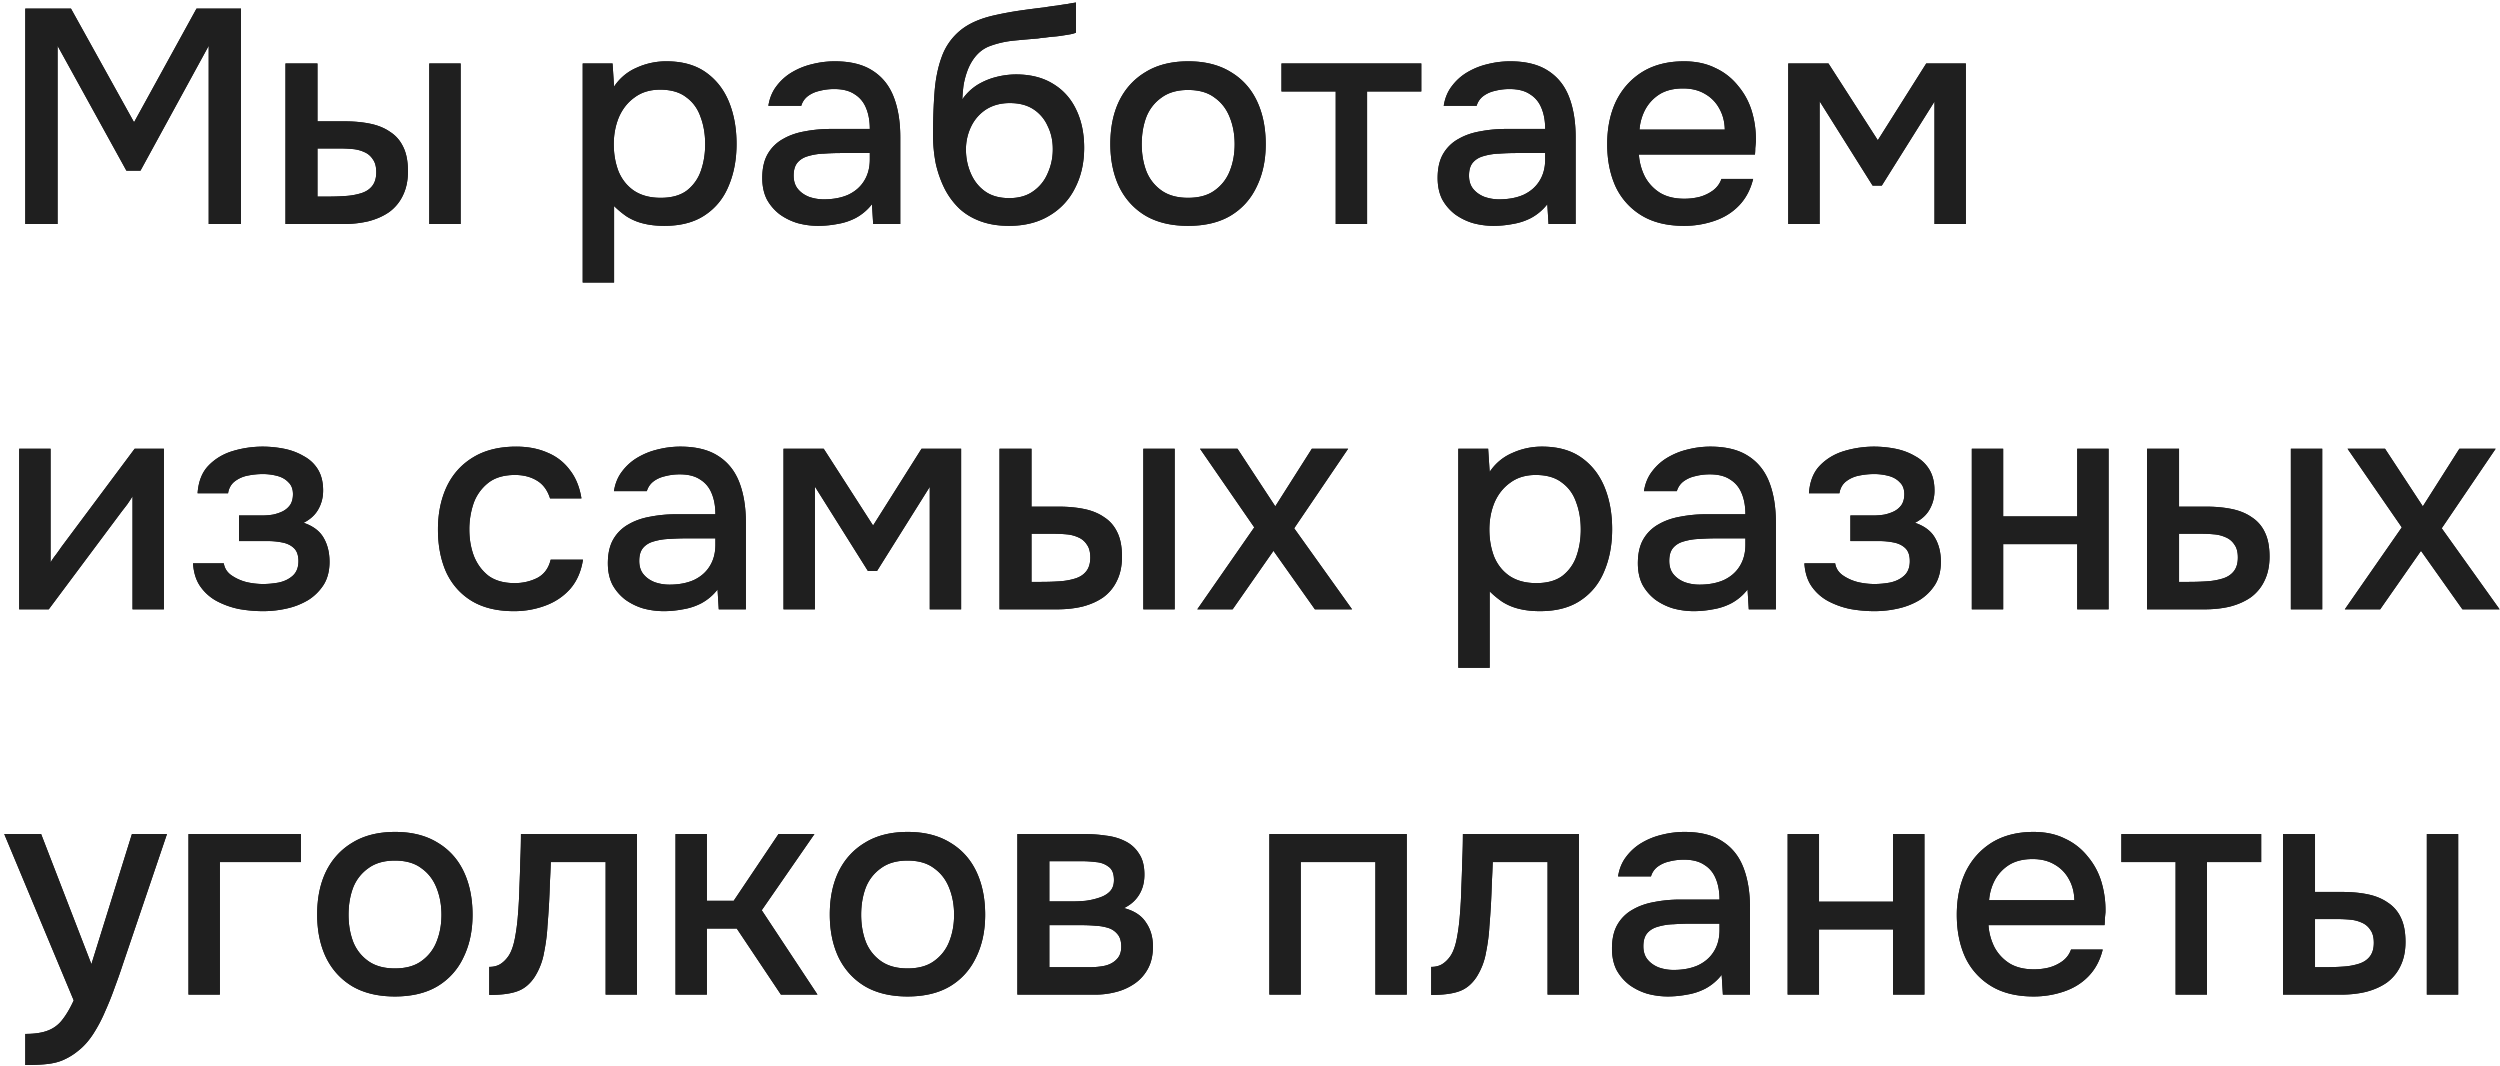 <svg xmlns="http://www.w3.org/2000/svg" fill="none" viewBox="0 0 279 119"><path fill="#1F1F1F" d="M2.822 25V.962h5.1l7.038 12.682L21.93.962h4.964V25H23.29V5.11l-7.616 13.94H14.11L6.426 5.11V25H2.822Zm29.037 0V7.082h3.57v6.46h3.026c1.065 0 2.029.09 2.89.272.861.181 1.598.487 2.21.918.635.408 1.122.975 1.462 1.7.34.703.51 1.598.51 2.686 0 1.043-.193 1.95-.578 2.72a4.83 4.83 0 0 1-1.53 1.836c-.657.453-1.428.793-2.312 1.02a12.08 12.08 0 0 1-2.788.306h-6.46Zm3.57-3.06h1.088c.725 0 1.405-.023 2.04-.068a7.424 7.424 0 0 0 1.734-.306c.521-.159.93-.42 1.224-.782.317-.385.476-.907.476-1.564 0-.612-.125-1.088-.374-1.428a2.097 2.097 0 0 0-.952-.816 3.874 3.874 0 0 0-1.292-.34 15.065 15.065 0 0 0-1.428-.068h-2.516v5.372ZM47.907 25V7.082h3.502V25h-3.502Zm17.122 6.528V7.082h3.332l.17 2.584a5.696 5.696 0 0 1 2.516-2.108 7.929 7.929 0 0 1 3.332-.714c1.768 0 3.23.408 4.386 1.224 1.156.816 2.017 1.915 2.584 3.298.566 1.383.85 2.947.85 4.692s-.295 3.31-.884 4.692c-.567 1.383-1.45 2.47-2.652 3.264-1.179.793-2.686 1.19-4.522 1.19-.884 0-1.678-.09-2.38-.272a6.132 6.132 0 0 1-1.836-.782 10.212 10.212 0 0 1-1.394-1.156v8.534h-3.502Zm8.704-9.452c1.224 0 2.198-.272 2.924-.816a4.713 4.713 0 0 0 1.564-2.21c.317-.907.476-1.893.476-2.958 0-1.11-.17-2.12-.51-3.026-.318-.93-.85-1.666-1.598-2.21-.726-.567-1.7-.85-2.924-.85-1.11 0-2.052.283-2.822.85-.77.544-1.36 1.28-1.768 2.21-.386.93-.578 1.938-.578 3.026 0 1.11.181 2.13.544 3.06.385.907.963 1.62 1.734 2.142.793.521 1.78.782 2.958.782Zm17.592 3.128a8.747 8.747 0 0 1-2.312-.306 6.626 6.626 0 0 1-2.006-.986 5.32 5.32 0 0 1-1.428-1.666c-.34-.68-.51-1.473-.51-2.38 0-1.088.204-1.983.612-2.686a4.44 4.44 0 0 1 1.7-1.666c.703-.408 1.507-.691 2.414-.85.93-.181 1.893-.272 2.89-.272h4.386c0-.884-.136-1.655-.408-2.312-.272-.68-.703-1.201-1.292-1.564-.567-.385-1.326-.578-2.278-.578a6.44 6.44 0 0 0-1.632.204c-.499.113-.93.306-1.292.578a2.061 2.061 0 0 0-.748 1.088H85.75c.136-.861.442-1.598.918-2.21a5.864 5.864 0 0 1 1.768-1.564 7.987 7.987 0 0 1 2.244-.884 10.195 10.195 0 0 1 2.482-.306c1.723 0 3.117.34 4.182 1.02 1.088.68 1.881 1.655 2.38 2.924.499 1.27.748 2.777.748 4.522V25h-3.026l-.136-2.21a5.751 5.751 0 0 1-1.802 1.53 6.757 6.757 0 0 1-2.074.68 11.43 11.43 0 0 1-2.108.204Zm.612-2.958c1.043 0 1.95-.17 2.72-.51.77-.363 1.36-.873 1.768-1.53.43-.68.646-1.485.646-2.414v-.714h-3.196c-.657 0-1.303.023-1.938.068a6.777 6.777 0 0 0-1.734.272c-.499.136-.895.374-1.19.714-.295.34-.442.827-.442 1.462 0 .612.159 1.11.476 1.496.317.385.737.68 1.258.884a4.933 4.933 0 0 0 1.632.272Zm20.658 2.958c-1.178 0-2.232-.17-3.162-.51-.929-.34-1.722-.816-2.38-1.428a8.36 8.36 0 0 1-1.632-2.21c-.43-.861-.759-1.79-.986-2.788a16.446 16.446 0 0 1-.306-3.23c0-1.723.057-3.32.17-4.794.114-1.473.386-2.788.816-3.944a6.749 6.749 0 0 1 2.04-2.89c.93-.77 2.199-1.337 3.808-1.7a38.313 38.313 0 0 1 2.72-.51c.93-.136 1.882-.26 2.856-.374.544-.09 1.02-.159 1.428-.204.408-.068.782-.125 1.122-.17.363-.068.692-.125.986-.17v3.366c-.226.09-.487.159-.782.204a93.3 93.3 0 0 1-.85.136c-.294.045-.589.08-.884.102a11.79 11.79 0 0 0-.884.102 9.727 9.727 0 0 0-.85.102c-.861.068-1.756.147-2.686.238-.906.09-1.768.283-2.584.578-.793.272-1.45.793-1.972 1.564a5.77 5.77 0 0 0-.646 1.292 8.856 8.856 0 0 0-.408 1.564 20.08 20.08 0 0 0-.136 1.564 5.815 5.815 0 0 1 1.7-1.632 7.645 7.645 0 0 1 2.142-.884 9.094 9.094 0 0 1 2.142-.272c1.632 0 3.015.351 4.148 1.054 1.134.68 1.995 1.643 2.584 2.89.59 1.224.884 2.64.884 4.25 0 1.677-.34 3.173-1.02 4.488a7.314 7.314 0 0 1-2.89 3.094c-1.246.748-2.742 1.122-4.488 1.122Zm.034-3.094c1.066 0 1.95-.25 2.652-.748a4.579 4.579 0 0 0 1.632-2.006 6.426 6.426 0 0 0 .578-2.72c0-.952-.192-1.813-.578-2.584a4.29 4.29 0 0 0-1.598-1.87c-.702-.453-1.575-.68-2.618-.68-1.02 0-1.904.238-2.652.714a4.685 4.685 0 0 0-1.666 1.904 5.84 5.84 0 0 0-.578 2.584c0 .93.182 1.813.544 2.652.363.839.896 1.507 1.598 2.006.703.499 1.598.748 2.686.748Zm19.956 3.094c-1.859 0-3.434-.374-4.726-1.122-1.292-.77-2.278-1.847-2.958-3.23-.657-1.383-.986-2.98-.986-4.794 0-1.836.329-3.434.986-4.794.68-1.383 1.666-2.46 2.958-3.23 1.292-.793 2.879-1.19 4.76-1.19 1.859 0 3.434.397 4.726 1.19 1.292.77 2.267 1.847 2.924 3.23s.986 2.992.986 4.828c0 1.79-.34 3.377-1.02 4.76-.657 1.383-1.632 2.46-2.924 3.23-1.269.748-2.845 1.122-4.726 1.122Zm0-3.128c1.224 0 2.21-.272 2.958-.816a4.767 4.767 0 0 0 1.7-2.176c.363-.907.544-1.904.544-2.992s-.181-2.085-.544-2.992c-.363-.93-.929-1.666-1.7-2.21-.748-.567-1.734-.85-2.958-.85-1.201 0-2.187.283-2.958.85a4.767 4.767 0 0 0-1.7 2.176c-.34.907-.51 1.915-.51 3.026 0 1.088.17 2.085.51 2.992a4.767 4.767 0 0 0 1.7 2.176c.771.544 1.757.816 2.958.816ZM149.065 25V10.21h-6.052V7.082h15.606v3.128h-6.052V25h-3.502Zm17.631.204a8.75 8.75 0 0 1-2.312-.306 6.622 6.622 0 0 1-2.006-.986 5.33 5.33 0 0 1-1.428-1.666c-.34-.68-.51-1.473-.51-2.38 0-1.088.204-1.983.612-2.686a4.44 4.44 0 0 1 1.7-1.666c.703-.408 1.507-.691 2.414-.85a15.062 15.062 0 0 1 2.89-.272h4.386c0-.884-.136-1.655-.408-2.312-.272-.68-.703-1.201-1.292-1.564-.567-.385-1.326-.578-2.278-.578-.567 0-1.111.068-1.632.204a3.367 3.367 0 0 0-1.292.578 2.06 2.06 0 0 0-.748 1.088h-3.672c.136-.861.442-1.598.918-2.21a5.86 5.86 0 0 1 1.768-1.564 7.996 7.996 0 0 1 2.244-.884 10.194 10.194 0 0 1 2.482-.306c1.723 0 3.117.34 4.182 1.02 1.088.68 1.881 1.655 2.38 2.924.499 1.27.748 2.777.748 4.522V25h-3.026l-.136-2.21a5.747 5.747 0 0 1-1.802 1.53 6.756 6.756 0 0 1-2.074.68 11.43 11.43 0 0 1-2.108.204Zm.612-2.958c1.043 0 1.949-.17 2.72-.51.771-.363 1.36-.873 1.768-1.53.431-.68.646-1.485.646-2.414v-.714h-3.196c-.657 0-1.303.023-1.938.068a6.773 6.773 0 0 0-1.734.272c-.499.136-.895.374-1.19.714-.295.34-.442.827-.442 1.462 0 .612.159 1.11.476 1.496.317.385.737.68 1.258.884a4.93 4.93 0 0 0 1.632.272Zm20.624 2.958c-1.881 0-3.456-.385-4.726-1.156a7.453 7.453 0 0 1-2.89-3.196c-.634-1.383-.952-2.97-.952-4.76 0-1.813.329-3.411.986-4.794.68-1.383 1.655-2.47 2.924-3.264 1.292-.793 2.845-1.19 4.658-1.19 1.338 0 2.505.25 3.502.748a6.935 6.935 0 0 1 2.55 2.006 7.907 7.907 0 0 1 1.53 2.856c.318 1.065.465 2.187.442 3.366-.022.25-.045.487-.068.714 0 .227-.011.465-.034.714H182.9a6.41 6.41 0 0 0 .68 2.482 4.808 4.808 0 0 0 1.7 1.802c.726.43 1.621.646 2.686.646a6.98 6.98 0 0 0 1.7-.204 4.566 4.566 0 0 0 1.496-.714c.454-.34.771-.77.952-1.292h3.536c-.294 1.201-.827 2.199-1.598 2.992-.748.77-1.666 1.337-2.754 1.7a10.37 10.37 0 0 1-3.366.544Zm-4.964-10.744h9.52c-.022-.884-.226-1.666-.612-2.346a4.099 4.099 0 0 0-1.598-1.632c-.68-.408-1.496-.612-2.448-.612-1.042 0-1.915.215-2.618.646-.68.43-1.212.997-1.598 1.7a5.736 5.736 0 0 0-.646 2.244Zm16.6 10.54V7.082h4.488l5.508 8.568 5.406-8.568h4.42V25h-3.502V11.332l-5.882 9.384h-1.02l-5.916-9.418V25h-3.502ZM2.142 68V50.082h3.502v12.682c.159-.272.363-.567.612-.884.25-.34.442-.612.578-.816l8.194-10.982h3.264V68H14.79V55.386c-.181.295-.374.59-.578.884-.204.272-.397.521-.578.748L5.44 68H2.142Zm27.22.204c-.907 0-1.802-.08-2.686-.238a9.244 9.244 0 0 1-2.482-.884 5.31 5.31 0 0 1-1.836-1.632c-.476-.68-.748-1.541-.816-2.584h3.434c.09.567.385 1.02.884 1.36a5.25 5.25 0 0 0 1.7.748 8.473 8.473 0 0 0 1.768.204c.59 0 1.19-.057 1.802-.17.612-.136 1.122-.385 1.53-.748.43-.385.646-.93.646-1.632 0-.635-.159-1.11-.476-1.428-.317-.317-.737-.533-1.258-.646a8.18 8.18 0 0 0-1.734-.17h-3.162v-2.856h2.55c.43 0 .85-.034 1.258-.102.408-.09.77-.215 1.088-.374.34-.181.612-.42.816-.714.204-.317.306-.714.306-1.19 0-.567-.17-1.009-.51-1.326-.317-.34-.737-.578-1.258-.714a6.304 6.304 0 0 0-1.598-.204c-.544 0-1.1.057-1.666.17a3.441 3.441 0 0 0-1.462.646c-.408.317-.657.76-.748 1.326h-3.4c.09-1.315.499-2.346 1.224-3.094.748-.77 1.666-1.315 2.754-1.632a11.609 11.609 0 0 1 3.264-.476c.816 0 1.62.08 2.414.238.793.159 1.519.43 2.176.816.68.363 1.213.861 1.598 1.496s.578 1.417.578 2.346c0 .77-.181 1.473-.544 2.108-.34.612-.884 1.11-1.632 1.496 1.065.363 1.813.93 2.244 1.7.43.748.646 1.632.646 2.652 0 .997-.215 1.847-.646 2.55a5.528 5.528 0 0 1-1.7 1.7 7.93 7.93 0 0 1-2.38.952c-.884.204-1.78.306-2.686.306Zm27.98 0c-1.881 0-3.457-.385-4.726-1.156-1.247-.77-2.187-1.836-2.822-3.196-.612-1.383-.918-2.97-.918-4.76 0-1.768.317-3.343.952-4.726.657-1.405 1.632-2.505 2.924-3.298 1.315-.816 2.935-1.224 4.862-1.224 1.315 0 2.482.227 3.502.68a5.841 5.841 0 0 1 2.482 1.938c.657.839 1.088 1.893 1.292 3.162h-3.502c-.295-.93-.793-1.598-1.496-2.006-.68-.408-1.485-.612-2.414-.612-1.247 0-2.244.295-2.992.884a5.04 5.04 0 0 0-1.632 2.278 8.984 8.984 0 0 0-.476 2.924c0 1.065.17 2.051.51 2.958.363.907.907 1.643 1.632 2.21.748.544 1.723.816 2.924.816.907 0 1.745-.193 2.516-.578.77-.408 1.27-1.088 1.496-2.04h3.604c-.204 1.315-.68 2.403-1.428 3.264-.748.839-1.677 1.462-2.788 1.87a9.893 9.893 0 0 1-3.502.612Zm16.75 0a8.748 8.748 0 0 1-2.311-.306 6.627 6.627 0 0 1-2.006-.986 5.322 5.322 0 0 1-1.428-1.666c-.34-.68-.51-1.473-.51-2.38 0-1.088.204-1.983.612-2.686a4.44 4.44 0 0 1 1.7-1.666c.702-.408 1.507-.691 2.414-.85a15.079 15.079 0 0 1 2.89-.272h4.386c0-.884-.136-1.655-.408-2.312-.272-.68-.703-1.201-1.292-1.564-.567-.385-1.326-.578-2.278-.578a6.44 6.44 0 0 0-1.632.204c-.499.113-.93.306-1.292.578a2.062 2.062 0 0 0-.748 1.088h-3.672c.136-.861.442-1.598.918-2.21a5.865 5.865 0 0 1 1.768-1.564 7.988 7.988 0 0 1 2.244-.884 10.196 10.196 0 0 1 2.482-.306c1.722 0 3.116.34 4.182 1.02 1.088.68 1.881 1.655 2.38 2.924.498 1.27.748 2.777.748 4.522V68h-3.026l-.136-2.21a5.75 5.75 0 0 1-1.802 1.53A6.755 6.755 0 0 1 76.2 68c-.726.136-1.428.204-2.108.204Zm.613-2.958c1.042 0 1.949-.17 2.72-.51.77-.363 1.36-.873 1.768-1.53.43-.68.646-1.485.646-2.414v-.714h-3.196c-.658 0-1.304.023-1.938.068a6.779 6.779 0 0 0-1.734.272c-.499.136-.896.374-1.19.714-.295.34-.442.827-.442 1.462 0 .612.158 1.11.476 1.496.317.385.736.68 1.258.884a4.934 4.934 0 0 0 1.632.272ZM87.44 68V50.082h4.488l5.508 8.568 5.406-8.568h4.42V68h-3.502V54.332l-5.882 9.384h-1.02l-5.916-9.418V68H87.44Zm24.105 0V50.082h3.57v6.46h3.026c1.066 0 2.029.09 2.89.272.862.181 1.598.487 2.21.918.635.408 1.122.975 1.462 1.7.34.703.51 1.598.51 2.686 0 1.043-.192 1.95-.578 2.72a4.817 4.817 0 0 1-1.53 1.836c-.657.453-1.428.793-2.312 1.02-.861.204-1.79.306-2.788.306h-6.46Zm3.57-3.06h1.088c.726 0 1.406-.023 2.04-.068a7.41 7.41 0 0 0 1.734-.306c.522-.159.93-.42 1.224-.782.318-.385.476-.907.476-1.564 0-.612-.124-1.088-.374-1.428a2.093 2.093 0 0 0-.952-.816 3.872 3.872 0 0 0-1.292-.34 15.065 15.065 0 0 0-1.428-.068h-2.516v5.372ZM127.594 68V50.082h3.502V68h-3.502Zm6.024 0 6.358-9.146-6.052-8.772h4.182l4.216 6.426 4.08-6.426h4.046l-6.018 8.874L150.89 68h-4.148l-4.624-6.528L137.562 68h-3.944Zm29.128 6.528V50.082h3.332l.17 2.584a5.69 5.69 0 0 1 2.516-2.108 7.925 7.925 0 0 1 3.332-.714c1.768 0 3.23.408 4.386 1.224 1.156.816 2.017 1.915 2.584 3.298.566 1.383.85 2.947.85 4.692s-.295 3.31-.884 4.692c-.567 1.383-1.451 2.47-2.652 3.264-1.179.793-2.686 1.19-4.522 1.19-.884 0-1.678-.09-2.38-.272a6.132 6.132 0 0 1-1.836-.782 10.17 10.17 0 0 1-1.394-1.156v8.534h-3.502Zm8.704-9.452c1.224 0 2.198-.272 2.924-.816a4.72 4.72 0 0 0 1.564-2.21c.317-.907.476-1.893.476-2.958 0-1.11-.17-2.12-.51-3.026-.318-.93-.85-1.666-1.598-2.21-.726-.567-1.7-.85-2.924-.85-1.111 0-2.052.283-2.822.85-.771.544-1.36 1.28-1.768 2.21-.386.93-.578 1.938-.578 3.026 0 1.11.181 2.13.544 3.06.385.907.963 1.62 1.734 2.142.793.521 1.779.782 2.958.782Zm17.592 3.128a8.75 8.75 0 0 1-2.312-.306 6.622 6.622 0 0 1-2.006-.986 5.33 5.33 0 0 1-1.428-1.666c-.34-.68-.51-1.473-.51-2.38 0-1.088.204-1.983.612-2.686a4.44 4.44 0 0 1 1.7-1.666c.703-.408 1.507-.691 2.414-.85a15.062 15.062 0 0 1 2.89-.272h4.386c0-.884-.136-1.655-.408-2.312-.272-.68-.703-1.201-1.292-1.564-.567-.385-1.326-.578-2.278-.578-.567 0-1.111.068-1.632.204a3.367 3.367 0 0 0-1.292.578 2.06 2.06 0 0 0-.748 1.088h-3.672c.136-.861.442-1.598.918-2.21a5.86 5.86 0 0 1 1.768-1.564 7.995 7.995 0 0 1 2.244-.884 10.194 10.194 0 0 1 2.482-.306c1.723 0 3.117.34 4.182 1.02 1.088.68 1.881 1.655 2.38 2.924.499 1.27.748 2.777.748 4.522V68h-3.026l-.136-2.21a5.747 5.747 0 0 1-1.802 1.53 6.756 6.756 0 0 1-2.074.68 11.43 11.43 0 0 1-2.108.204Zm.612-2.958c1.043 0 1.949-.17 2.72-.51.771-.363 1.36-.873 1.768-1.53.431-.68.646-1.485.646-2.414v-.714h-3.196c-.657 0-1.303.023-1.938.068a6.773 6.773 0 0 0-1.734.272c-.499.136-.895.374-1.19.714-.295.34-.442.827-.442 1.462 0 .612.159 1.11.476 1.496.317.385.737.68 1.258.884a4.93 4.93 0 0 0 1.632.272Zm19.536 2.958c-.907 0-1.802-.08-2.686-.238a9.248 9.248 0 0 1-2.482-.884 5.31 5.31 0 0 1-1.836-1.632c-.476-.68-.748-1.541-.816-2.584h3.434c.091.567.385 1.02.884 1.36.499.34 1.065.59 1.7.748a8.475 8.475 0 0 0 1.768.204 9.89 9.89 0 0 0 1.802-.17c.612-.136 1.122-.385 1.53-.748.431-.385.646-.93.646-1.632 0-.635-.159-1.11-.476-1.428-.317-.317-.737-.533-1.258-.646a8.176 8.176 0 0 0-1.734-.17h-3.162v-2.856h2.55c.431 0 .85-.034 1.258-.102.408-.09.771-.215 1.088-.374.34-.181.612-.42.816-.714.204-.317.306-.714.306-1.19 0-.567-.17-1.009-.51-1.326-.317-.34-.737-.578-1.258-.714a6.303 6.303 0 0 0-1.598-.204 8.51 8.51 0 0 0-1.666.17 3.439 3.439 0 0 0-1.462.646c-.408.317-.657.76-.748 1.326h-3.4c.091-1.315.499-2.346 1.224-3.094.748-.77 1.666-1.315 2.754-1.632a11.609 11.609 0 0 1 3.264-.476c.816 0 1.621.08 2.414.238.793.159 1.519.43 2.176.816.68.363 1.213.861 1.598 1.496s.578 1.417.578 2.346a4.17 4.17 0 0 1-.544 2.108c-.34.612-.884 1.11-1.632 1.496 1.065.363 1.813.93 2.244 1.7.431.748.646 1.632.646 2.652 0 .997-.215 1.847-.646 2.55a5.53 5.53 0 0 1-1.7 1.7 7.934 7.934 0 0 1-2.38.952c-.884.204-1.779.306-2.686.306ZM220.054 68V50.082h3.502v7.548h8.262v-7.548h3.502V68h-3.502v-7.276h-8.262V68h-3.502Zm19.557 0V50.082h3.57v6.46h3.026c1.065 0 2.028.09 2.89.272.861.181 1.598.487 2.21.918a3.979 3.979 0 0 1 1.462 1.7c.34.703.51 1.598.51 2.686 0 1.043-.193 1.95-.578 2.72a4.835 4.835 0 0 1-1.53 1.836c-.658.453-1.428.793-2.312 1.02-.862.204-1.791.306-2.788.306h-6.46Zm3.57-3.06h1.088c.725 0 1.405-.023 2.04-.068a7.43 7.43 0 0 0 1.734-.306c.521-.159.929-.42 1.224-.782.317-.385.476-.907.476-1.564 0-.612-.125-1.088-.374-1.428a2.099 2.099 0 0 0-.952-.816 3.878 3.878 0 0 0-1.292-.34 15.065 15.065 0 0 0-1.428-.068h-2.516v5.372ZM255.659 68V50.082h3.502V68h-3.502Zm6.024 0 6.358-9.146-6.052-8.772h4.182l4.216 6.426 4.08-6.426h4.046l-6.018 8.874 6.46 9.044h-4.148l-4.624-6.528L265.627 68h-3.944ZM2.822 118.854v-3.468c1.043 0 1.881-.125 2.516-.374a3.626 3.626 0 0 0 1.632-1.224c.43-.544.85-1.258 1.258-2.142L.476 93.082H4.59L10.2 107.6l4.522-14.518h3.91l-4.93 14.552c-.25.771-.544 1.609-.884 2.516-.317.907-.68 1.813-1.088 2.72a16.493 16.493 0 0 1-1.326 2.516c-.499.771-1.054 1.394-1.666 1.87a6.88 6.88 0 0 1-1.496.952c-.499.249-1.088.419-1.768.51-.68.091-1.564.136-2.652.136ZM21.035 111V93.082H33.58v3.128h-9.044V111h-3.502Zm23.03.204c-1.858 0-3.433-.374-4.725-1.122-1.292-.771-2.278-1.847-2.958-3.23-.658-1.383-.986-2.981-.986-4.794 0-1.836.328-3.434.986-4.794.68-1.383 1.666-2.46 2.958-3.23 1.292-.793 2.878-1.19 4.76-1.19 1.858 0 3.434.397 4.726 1.19 1.292.77 2.266 1.847 2.924 3.23.657 1.383.986 2.992.986 4.828 0 1.791-.34 3.377-1.02 4.76a7.345 7.345 0 0 1-2.924 3.23c-1.27.748-2.845 1.122-4.726 1.122Zm0-3.128c1.225 0 2.21-.272 2.959-.816a4.765 4.765 0 0 0 1.7-2.176c.362-.907.544-1.904.544-2.992s-.182-2.085-.544-2.992c-.363-.93-.93-1.666-1.7-2.21-.748-.567-1.734-.85-2.958-.85-1.202 0-2.188.283-2.958.85a4.767 4.767 0 0 0-1.7 2.176c-.34.907-.51 1.915-.51 3.026 0 1.088.17 2.085.51 2.992a4.759 4.759 0 0 0 1.7 2.176c.77.544 1.756.816 2.958.816Zm10.535 2.958v-3.128c.475 0 .883-.102 1.224-.306.362-.227.68-.544.952-.952.294-.453.52-1.088.68-1.904a22.32 22.32 0 0 0 .34-2.55c.09-1.065.147-2.119.17-3.162.045-1.043.079-2.063.102-3.06.045-.997.068-1.96.068-2.89h12.953V111h-3.501V96.21h-6.12c-.023.748-.057 1.53-.103 2.346a83.82 83.82 0 0 1-.272 4.828c-.045.907-.17 1.87-.373 2.89a7.494 7.494 0 0 1-1.054 2.754c-.522.793-1.168 1.326-1.938 1.598-.748.272-1.791.408-3.129.408ZM75.388 111V93.082h3.502v7.446h2.992l4.998-7.446h4.012l-5.882 8.5L91.232 111h-4.08l-4.93-7.378H78.89V111h-3.502Zm25.887.204c-1.86 0-3.434-.374-4.726-1.122-1.292-.771-2.278-1.847-2.958-3.23-.658-1.383-.986-2.981-.986-4.794 0-1.836.328-3.434.986-4.794.68-1.383 1.666-2.46 2.958-3.23 1.292-.793 2.878-1.19 4.76-1.19 1.858 0 3.434.397 4.726 1.19 1.292.77 2.266 1.847 2.924 3.23.657 1.383.986 2.992.986 4.828 0 1.791-.34 3.377-1.02 4.76-.658 1.383-1.632 2.459-2.924 3.23-1.27.748-2.845 1.122-4.726 1.122Zm0-3.128c1.224 0 2.21-.272 2.958-.816a4.772 4.772 0 0 0 1.7-2.176c.362-.907.544-1.904.544-2.992s-.182-2.085-.544-2.992c-.363-.93-.93-1.666-1.7-2.21-.748-.567-1.734-.85-2.958-.85-1.202 0-2.188.283-2.958.85a4.766 4.766 0 0 0-1.7 2.176c-.34.907-.51 1.915-.51 3.026 0 1.088.17 2.085.51 2.992a4.759 4.759 0 0 0 1.7 2.176c.77.544 1.756.816 2.958.816ZM113.538 111V93.082h7.548c.771 0 1.542.057 2.312.17.794.09 1.508.295 2.142.612a3.718 3.718 0 0 1 1.564 1.394c.408.59.612 1.371.612 2.346 0 .59-.09 1.122-.272 1.598a3.793 3.793 0 0 1-.782 1.258c-.317.34-.725.635-1.224.884 1.134.295 1.95.827 2.448 1.598.522.748.782 1.643.782 2.686 0 .952-.181 1.768-.544 2.448a4.716 4.716 0 0 1-1.462 1.666 6.417 6.417 0 0 1-2.074.952 9.257 9.257 0 0 1-2.38.306h-8.67Zm3.57-3.06h4.488c.635 0 1.213-.057 1.734-.17.544-.136.975-.374 1.292-.714.34-.34.51-.805.51-1.394 0-.612-.136-1.077-.408-1.394a2.142 2.142 0 0 0-1.054-.714 5.44 5.44 0 0 0-1.394-.238 16.26 16.26 0 0 0-1.462-.068h-3.706v4.692Zm0-7.344h2.652c.408 0 .873-.023 1.394-.068a7.948 7.948 0 0 0 1.496-.34c.499-.159.896-.385 1.19-.68.318-.317.476-.748.476-1.292 0-.725-.204-1.224-.612-1.496-.385-.295-.85-.465-1.394-.51a12.87 12.87 0 0 0-1.598-.102h-3.604v4.488ZM141.662 111V93.082h15.334V111h-3.502V96.21h-8.33V111h-3.502Zm18.059.034v-3.128c.476 0 .884-.102 1.224-.306.362-.227.68-.544.952-.952.294-.453.521-1.088.68-1.904.158-.816.272-1.666.34-2.55.09-1.065.147-2.119.17-3.162.045-1.043.079-2.063.102-3.06.045-.997.068-1.96.068-2.89h12.954V111h-3.502V96.21h-6.12c-.023.748-.057 1.53-.102 2.346a91.04 91.04 0 0 1-.102 2.448 86.486 86.486 0 0 1-.17 2.38c-.046.907-.17 1.87-.374 2.89a7.512 7.512 0 0 1-1.054 2.754c-.522.793-1.168 1.326-1.938 1.598-.748.272-1.791.408-3.128.408Zm26.432.17a8.75 8.75 0 0 1-2.312-.306 6.634 6.634 0 0 1-2.006-.986 5.33 5.33 0 0 1-1.428-1.666c-.34-.68-.51-1.473-.51-2.38 0-1.088.204-1.983.612-2.686a4.447 4.447 0 0 1 1.7-1.666c.703-.408 1.508-.691 2.414-.85.93-.181 1.893-.272 2.89-.272h4.386c0-.884-.136-1.655-.408-2.312-.272-.68-.702-1.201-1.292-1.564-.566-.385-1.326-.578-2.278-.578-.566 0-1.11.068-1.632.204a3.373 3.373 0 0 0-1.292.578 2.065 2.065 0 0 0-.748 1.088h-3.672c.136-.861.442-1.598.918-2.21a5.872 5.872 0 0 1 1.768-1.564 7.995 7.995 0 0 1 2.244-.884 10.2 10.2 0 0 1 2.482-.306c1.723 0 3.117.34 4.182 1.02 1.088.68 1.882 1.655 2.38 2.924.499 1.27.748 2.777.748 4.522V111h-3.026l-.136-2.21a5.755 5.755 0 0 1-1.802 1.53 6.74 6.74 0 0 1-2.074.68 11.43 11.43 0 0 1-2.108.204Zm.612-2.958c1.043 0 1.95-.17 2.72-.51.771-.363 1.36-.873 1.768-1.53.431-.68.646-1.485.646-2.414v-.714h-3.196c-.657 0-1.303.023-1.938.068a6.787 6.787 0 0 0-1.734.272c-.498.136-.895.374-1.19.714-.294.34-.442.827-.442 1.462 0 .612.159 1.111.476 1.496.318.385.737.68 1.258.884a4.946 4.946 0 0 0 1.632.272ZM199.501 111V93.082h3.502v7.548h8.262v-7.548h3.502V111h-3.502v-7.276h-8.262V111h-3.502Zm27.445.204c-1.881 0-3.457-.385-4.726-1.156a7.449 7.449 0 0 1-2.89-3.196c-.635-1.383-.952-2.969-.952-4.76 0-1.813.329-3.411.986-4.794.68-1.383 1.655-2.47 2.924-3.264 1.292-.793 2.845-1.19 4.658-1.19 1.337 0 2.505.25 3.502.748a6.935 6.935 0 0 1 2.55 2.006 7.907 7.907 0 0 1 1.53 2.856 10.98 10.98 0 0 1 .442 3.366c-.023.249-.045.487-.068.714 0 .227-.011.465-.034.714h-12.954a6.41 6.41 0 0 0 .68 2.482 4.806 4.806 0 0 0 1.7 1.802c.725.431 1.621.646 2.686.646.589 0 1.156-.068 1.7-.204a4.588 4.588 0 0 0 1.496-.714c.453-.34.771-.771.952-1.292h3.536c-.295 1.201-.827 2.199-1.598 2.992-.748.771-1.666 1.337-2.754 1.7a10.361 10.361 0 0 1-3.366.544Zm-4.964-10.744h9.52c-.023-.884-.227-1.666-.612-2.346a4.099 4.099 0 0 0-1.598-1.632c-.68-.408-1.496-.612-2.448-.612-1.043 0-1.915.215-2.618.646a4.59 4.59 0 0 0-1.598 1.7 5.72 5.72 0 0 0-.646 2.244ZM242.797 111V96.21h-6.052v-3.128h15.606v3.128h-6.052V111h-3.502Zm11.988 0V93.082h3.57v6.46h3.026c1.065 0 2.028.09 2.89.272.861.181 1.598.487 2.21.918a3.98 3.98 0 0 1 1.462 1.7c.34.703.51 1.598.51 2.686 0 1.043-.193 1.949-.578 2.72a4.835 4.835 0 0 1-1.53 1.836c-.658.453-1.428.793-2.312 1.02-.862.204-1.791.306-2.788.306h-6.46Zm3.57-3.06h1.088c.725 0 1.405-.023 2.04-.068a7.398 7.398 0 0 0 1.734-.306c.521-.159.929-.419 1.224-.782.317-.385.476-.907.476-1.564 0-.612-.125-1.088-.374-1.428a2.095 2.095 0 0 0-.952-.816 3.878 3.878 0 0 0-1.292-.34 15.165 15.165 0 0 0-1.428-.068h-2.516v5.372Zm12.478 3.06V93.082h3.502V111h-3.502Z"/><path fill="#1F1F1F" d="M2.822 25V.962h5.1l7.038 12.682L21.93.962h4.964V25H23.29V5.11l-7.616 13.94H14.11L6.426 5.11V25H2.822Zm29.037 0V7.082h3.57v6.46h3.026c1.065 0 2.029.09 2.89.272.861.181 1.598.487 2.21.918.635.408 1.122.975 1.462 1.7.34.703.51 1.598.51 2.686 0 1.043-.193 1.95-.578 2.72a4.83 4.83 0 0 1-1.53 1.836c-.657.453-1.428.793-2.312 1.02a12.08 12.08 0 0 1-2.788.306h-6.46Zm3.57-3.06h1.088c.725 0 1.405-.023 2.04-.068a7.424 7.424 0 0 0 1.734-.306c.521-.159.93-.42 1.224-.782.317-.385.476-.907.476-1.564 0-.612-.125-1.088-.374-1.428a2.097 2.097 0 0 0-.952-.816 3.874 3.874 0 0 0-1.292-.34 15.065 15.065 0 0 0-1.428-.068h-2.516v5.372ZM47.907 25V7.082h3.502V25h-3.502Zm17.122 6.528V7.082h3.332l.17 2.584a5.696 5.696 0 0 1 2.516-2.108 7.929 7.929 0 0 1 3.332-.714c1.768 0 3.23.408 4.386 1.224 1.156.816 2.017 1.915 2.584 3.298.566 1.383.85 2.947.85 4.692s-.295 3.31-.884 4.692c-.567 1.383-1.45 2.47-2.652 3.264-1.179.793-2.686 1.19-4.522 1.19-.884 0-1.678-.09-2.38-.272a6.132 6.132 0 0 1-1.836-.782 10.212 10.212 0 0 1-1.394-1.156v8.534h-3.502Zm8.704-9.452c1.224 0 2.198-.272 2.924-.816a4.713 4.713 0 0 0 1.564-2.21c.317-.907.476-1.893.476-2.958 0-1.11-.17-2.12-.51-3.026-.318-.93-.85-1.666-1.598-2.21-.726-.567-1.7-.85-2.924-.85-1.11 0-2.052.283-2.822.85-.77.544-1.36 1.28-1.768 2.21-.386.93-.578 1.938-.578 3.026 0 1.11.181 2.13.544 3.06.385.907.963 1.62 1.734 2.142.793.521 1.78.782 2.958.782Zm17.592 3.128a8.747 8.747 0 0 1-2.312-.306 6.626 6.626 0 0 1-2.006-.986 5.32 5.32 0 0 1-1.428-1.666c-.34-.68-.51-1.473-.51-2.38 0-1.088.204-1.983.612-2.686a4.44 4.44 0 0 1 1.7-1.666c.703-.408 1.507-.691 2.414-.85.93-.181 1.893-.272 2.89-.272h4.386c0-.884-.136-1.655-.408-2.312-.272-.68-.703-1.201-1.292-1.564-.567-.385-1.326-.578-2.278-.578a6.44 6.44 0 0 0-1.632.204c-.499.113-.93.306-1.292.578a2.061 2.061 0 0 0-.748 1.088H85.75c.136-.861.442-1.598.918-2.21a5.864 5.864 0 0 1 1.768-1.564 7.987 7.987 0 0 1 2.244-.884 10.195 10.195 0 0 1 2.482-.306c1.723 0 3.117.34 4.182 1.02 1.088.68 1.881 1.655 2.38 2.924.499 1.27.748 2.777.748 4.522V25h-3.026l-.136-2.21a5.751 5.751 0 0 1-1.802 1.53 6.757 6.757 0 0 1-2.074.68 11.43 11.43 0 0 1-2.108.204Zm.612-2.958c1.043 0 1.95-.17 2.72-.51.77-.363 1.36-.873 1.768-1.53.43-.68.646-1.485.646-2.414v-.714h-3.196c-.657 0-1.303.023-1.938.068a6.777 6.777 0 0 0-1.734.272c-.499.136-.895.374-1.19.714-.295.34-.442.827-.442 1.462 0 .612.159 1.11.476 1.496.317.385.737.68 1.258.884a4.933 4.933 0 0 0 1.632.272Zm20.658 2.958c-1.178 0-2.232-.17-3.162-.51-.929-.34-1.722-.816-2.38-1.428a8.36 8.36 0 0 1-1.632-2.21c-.43-.861-.759-1.79-.986-2.788a16.446 16.446 0 0 1-.306-3.23c0-1.723.057-3.32.17-4.794.114-1.473.386-2.788.816-3.944a6.749 6.749 0 0 1 2.04-2.89c.93-.77 2.199-1.337 3.808-1.7a38.313 38.313 0 0 1 2.72-.51c.93-.136 1.882-.26 2.856-.374.544-.09 1.02-.159 1.428-.204.408-.068.782-.125 1.122-.17.363-.068.692-.125.986-.17v3.366c-.226.09-.487.159-.782.204a93.3 93.3 0 0 1-.85.136c-.294.045-.589.08-.884.102a11.79 11.79 0 0 0-.884.102 9.727 9.727 0 0 0-.85.102c-.861.068-1.756.147-2.686.238-.906.09-1.768.283-2.584.578-.793.272-1.45.793-1.972 1.564a5.77 5.77 0 0 0-.646 1.292 8.856 8.856 0 0 0-.408 1.564 20.08 20.08 0 0 0-.136 1.564 5.815 5.815 0 0 1 1.7-1.632 7.645 7.645 0 0 1 2.142-.884 9.094 9.094 0 0 1 2.142-.272c1.632 0 3.015.351 4.148 1.054 1.134.68 1.995 1.643 2.584 2.89.59 1.224.884 2.64.884 4.25 0 1.677-.34 3.173-1.02 4.488a7.314 7.314 0 0 1-2.89 3.094c-1.246.748-2.742 1.122-4.488 1.122Zm.034-3.094c1.066 0 1.95-.25 2.652-.748a4.579 4.579 0 0 0 1.632-2.006 6.426 6.426 0 0 0 .578-2.72c0-.952-.192-1.813-.578-2.584a4.29 4.29 0 0 0-1.598-1.87c-.702-.453-1.575-.68-2.618-.68-1.02 0-1.904.238-2.652.714a4.685 4.685 0 0 0-1.666 1.904 5.84 5.84 0 0 0-.578 2.584c0 .93.182 1.813.544 2.652.363.839.896 1.507 1.598 2.006.703.499 1.598.748 2.686.748Zm19.956 3.094c-1.859 0-3.434-.374-4.726-1.122-1.292-.77-2.278-1.847-2.958-3.23-.657-1.383-.986-2.98-.986-4.794 0-1.836.329-3.434.986-4.794.68-1.383 1.666-2.46 2.958-3.23 1.292-.793 2.879-1.19 4.76-1.19 1.859 0 3.434.397 4.726 1.19 1.292.77 2.267 1.847 2.924 3.23s.986 2.992.986 4.828c0 1.79-.34 3.377-1.02 4.76-.657 1.383-1.632 2.46-2.924 3.23-1.269.748-2.845 1.122-4.726 1.122Zm0-3.128c1.224 0 2.21-.272 2.958-.816a4.767 4.767 0 0 0 1.7-2.176c.363-.907.544-1.904.544-2.992s-.181-2.085-.544-2.992c-.363-.93-.929-1.666-1.7-2.21-.748-.567-1.734-.85-2.958-.85-1.201 0-2.187.283-2.958.85a4.767 4.767 0 0 0-1.7 2.176c-.34.907-.51 1.915-.51 3.026 0 1.088.17 2.085.51 2.992a4.767 4.767 0 0 0 1.7 2.176c.771.544 1.757.816 2.958.816ZM149.065 25V10.21h-6.052V7.082h15.606v3.128h-6.052V25h-3.502Zm17.631.204a8.75 8.75 0 0 1-2.312-.306 6.622 6.622 0 0 1-2.006-.986 5.33 5.33 0 0 1-1.428-1.666c-.34-.68-.51-1.473-.51-2.38 0-1.088.204-1.983.612-2.686a4.44 4.44 0 0 1 1.7-1.666c.703-.408 1.507-.691 2.414-.85a15.062 15.062 0 0 1 2.89-.272h4.386c0-.884-.136-1.655-.408-2.312-.272-.68-.703-1.201-1.292-1.564-.567-.385-1.326-.578-2.278-.578-.567 0-1.111.068-1.632.204a3.367 3.367 0 0 0-1.292.578 2.06 2.06 0 0 0-.748 1.088h-3.672c.136-.861.442-1.598.918-2.21a5.86 5.86 0 0 1 1.768-1.564 7.996 7.996 0 0 1 2.244-.884 10.194 10.194 0 0 1 2.482-.306c1.723 0 3.117.34 4.182 1.02 1.088.68 1.881 1.655 2.38 2.924.499 1.27.748 2.777.748 4.522V25h-3.026l-.136-2.21a5.747 5.747 0 0 1-1.802 1.53 6.756 6.756 0 0 1-2.074.68 11.43 11.43 0 0 1-2.108.204Zm.612-2.958c1.043 0 1.949-.17 2.72-.51.771-.363 1.36-.873 1.768-1.53.431-.68.646-1.485.646-2.414v-.714h-3.196c-.657 0-1.303.023-1.938.068a6.773 6.773 0 0 0-1.734.272c-.499.136-.895.374-1.19.714-.295.34-.442.827-.442 1.462 0 .612.159 1.11.476 1.496.317.385.737.68 1.258.884a4.93 4.93 0 0 0 1.632.272Zm20.624 2.958c-1.881 0-3.456-.385-4.726-1.156a7.453 7.453 0 0 1-2.89-3.196c-.634-1.383-.952-2.97-.952-4.76 0-1.813.329-3.411.986-4.794.68-1.383 1.655-2.47 2.924-3.264 1.292-.793 2.845-1.19 4.658-1.19 1.338 0 2.505.25 3.502.748a6.935 6.935 0 0 1 2.55 2.006 7.907 7.907 0 0 1 1.53 2.856c.318 1.065.465 2.187.442 3.366-.022.25-.045.487-.068.714 0 .227-.011.465-.034.714H182.9a6.41 6.41 0 0 0 .68 2.482 4.808 4.808 0 0 0 1.7 1.802c.726.43 1.621.646 2.686.646a6.98 6.98 0 0 0 1.7-.204 4.566 4.566 0 0 0 1.496-.714c.454-.34.771-.77.952-1.292h3.536c-.294 1.201-.827 2.199-1.598 2.992-.748.77-1.666 1.337-2.754 1.7a10.37 10.37 0 0 1-3.366.544Zm-4.964-10.744h9.52c-.022-.884-.226-1.666-.612-2.346a4.099 4.099 0 0 0-1.598-1.632c-.68-.408-1.496-.612-2.448-.612-1.042 0-1.915.215-2.618.646-.68.43-1.212.997-1.598 1.7a5.736 5.736 0 0 0-.646 2.244Zm16.6 10.54V7.082h4.488l5.508 8.568 5.406-8.568h4.42V25h-3.502V11.332l-5.882 9.384h-1.02l-5.916-9.418V25h-3.502ZM2.142 68V50.082h3.502v12.682c.159-.272.363-.567.612-.884.25-.34.442-.612.578-.816l8.194-10.982h3.264V68H14.79V55.386c-.181.295-.374.59-.578.884-.204.272-.397.521-.578.748L5.44 68H2.142Zm27.22.204c-.907 0-1.802-.08-2.686-.238a9.244 9.244 0 0 1-2.482-.884 5.31 5.31 0 0 1-1.836-1.632c-.476-.68-.748-1.541-.816-2.584h3.434c.09.567.385 1.02.884 1.36a5.25 5.25 0 0 0 1.7.748 8.473 8.473 0 0 0 1.768.204c.59 0 1.19-.057 1.802-.17.612-.136 1.122-.385 1.53-.748.43-.385.646-.93.646-1.632 0-.635-.159-1.11-.476-1.428-.317-.317-.737-.533-1.258-.646a8.18 8.18 0 0 0-1.734-.17h-3.162v-2.856h2.55c.43 0 .85-.034 1.258-.102.408-.09.77-.215 1.088-.374.34-.181.612-.42.816-.714.204-.317.306-.714.306-1.19 0-.567-.17-1.009-.51-1.326-.317-.34-.737-.578-1.258-.714a6.304 6.304 0 0 0-1.598-.204c-.544 0-1.1.057-1.666.17a3.441 3.441 0 0 0-1.462.646c-.408.317-.657.76-.748 1.326h-3.4c.09-1.315.499-2.346 1.224-3.094.748-.77 1.666-1.315 2.754-1.632a11.609 11.609 0 0 1 3.264-.476c.816 0 1.62.08 2.414.238.793.159 1.519.43 2.176.816.68.363 1.213.861 1.598 1.496s.578 1.417.578 2.346c0 .77-.181 1.473-.544 2.108-.34.612-.884 1.11-1.632 1.496 1.065.363 1.813.93 2.244 1.7.43.748.646 1.632.646 2.652 0 .997-.215 1.847-.646 2.55a5.528 5.528 0 0 1-1.7 1.7 7.93 7.93 0 0 1-2.38.952c-.884.204-1.78.306-2.686.306Zm27.98 0c-1.881 0-3.457-.385-4.726-1.156-1.247-.77-2.187-1.836-2.822-3.196-.612-1.383-.918-2.97-.918-4.76 0-1.768.317-3.343.952-4.726.657-1.405 1.632-2.505 2.924-3.298 1.315-.816 2.935-1.224 4.862-1.224 1.315 0 2.482.227 3.502.68a5.841 5.841 0 0 1 2.482 1.938c.657.839 1.088 1.893 1.292 3.162h-3.502c-.295-.93-.793-1.598-1.496-2.006-.68-.408-1.485-.612-2.414-.612-1.247 0-2.244.295-2.992.884a5.04 5.04 0 0 0-1.632 2.278 8.984 8.984 0 0 0-.476 2.924c0 1.065.17 2.051.51 2.958.363.907.907 1.643 1.632 2.21.748.544 1.723.816 2.924.816.907 0 1.745-.193 2.516-.578.77-.408 1.27-1.088 1.496-2.04h3.604c-.204 1.315-.68 2.403-1.428 3.264-.748.839-1.677 1.462-2.788 1.87a9.893 9.893 0 0 1-3.502.612Zm16.75 0a8.748 8.748 0 0 1-2.311-.306 6.627 6.627 0 0 1-2.006-.986 5.322 5.322 0 0 1-1.428-1.666c-.34-.68-.51-1.473-.51-2.38 0-1.088.204-1.983.612-2.686a4.44 4.44 0 0 1 1.7-1.666c.702-.408 1.507-.691 2.414-.85a15.079 15.079 0 0 1 2.89-.272h4.386c0-.884-.136-1.655-.408-2.312-.272-.68-.703-1.201-1.292-1.564-.567-.385-1.326-.578-2.278-.578a6.44 6.44 0 0 0-1.632.204c-.499.113-.93.306-1.292.578a2.062 2.062 0 0 0-.748 1.088h-3.672c.136-.861.442-1.598.918-2.21a5.865 5.865 0 0 1 1.768-1.564 7.988 7.988 0 0 1 2.244-.884 10.196 10.196 0 0 1 2.482-.306c1.722 0 3.116.34 4.182 1.02 1.088.68 1.881 1.655 2.38 2.924.498 1.27.748 2.777.748 4.522V68h-3.026l-.136-2.21a5.75 5.75 0 0 1-1.802 1.53A6.755 6.755 0 0 1 76.2 68c-.726.136-1.428.204-2.108.204Zm.613-2.958c1.042 0 1.949-.17 2.72-.51.77-.363 1.36-.873 1.768-1.53.43-.68.646-1.485.646-2.414v-.714h-3.196c-.658 0-1.304.023-1.938.068a6.779 6.779 0 0 0-1.734.272c-.499.136-.896.374-1.19.714-.295.34-.442.827-.442 1.462 0 .612.158 1.11.476 1.496.317.385.736.68 1.258.884a4.934 4.934 0 0 0 1.632.272ZM87.44 68V50.082h4.488l5.508 8.568 5.406-8.568h4.42V68h-3.502V54.332l-5.882 9.384h-1.02l-5.916-9.418V68H87.44Zm24.105 0V50.082h3.57v6.46h3.026c1.066 0 2.029.09 2.89.272.862.181 1.598.487 2.21.918.635.408 1.122.975 1.462 1.7.34.703.51 1.598.51 2.686 0 1.043-.192 1.95-.578 2.72a4.817 4.817 0 0 1-1.53 1.836c-.657.453-1.428.793-2.312 1.02-.861.204-1.79.306-2.788.306h-6.46Zm3.57-3.06h1.088c.726 0 1.406-.023 2.04-.068a7.41 7.41 0 0 0 1.734-.306c.522-.159.93-.42 1.224-.782.318-.385.476-.907.476-1.564 0-.612-.124-1.088-.374-1.428a2.093 2.093 0 0 0-.952-.816 3.872 3.872 0 0 0-1.292-.34 15.065 15.065 0 0 0-1.428-.068h-2.516v5.372ZM127.594 68V50.082h3.502V68h-3.502Zm6.024 0 6.358-9.146-6.052-8.772h4.182l4.216 6.426 4.08-6.426h4.046l-6.018 8.874L150.89 68h-4.148l-4.624-6.528L137.562 68h-3.944Zm29.128 6.528V50.082h3.332l.17 2.584a5.69 5.69 0 0 1 2.516-2.108 7.925 7.925 0 0 1 3.332-.714c1.768 0 3.23.408 4.386 1.224 1.156.816 2.017 1.915 2.584 3.298.566 1.383.85 2.947.85 4.692s-.295 3.31-.884 4.692c-.567 1.383-1.451 2.47-2.652 3.264-1.179.793-2.686 1.19-4.522 1.19-.884 0-1.678-.09-2.38-.272a6.132 6.132 0 0 1-1.836-.782 10.17 10.17 0 0 1-1.394-1.156v8.534h-3.502Zm8.704-9.452c1.224 0 2.198-.272 2.924-.816a4.72 4.72 0 0 0 1.564-2.21c.317-.907.476-1.893.476-2.958 0-1.11-.17-2.12-.51-3.026-.318-.93-.85-1.666-1.598-2.21-.726-.567-1.7-.85-2.924-.85-1.111 0-2.052.283-2.822.85-.771.544-1.36 1.28-1.768 2.21-.386.93-.578 1.938-.578 3.026 0 1.11.181 2.13.544 3.06.385.907.963 1.62 1.734 2.142.793.521 1.779.782 2.958.782Zm17.592 3.128a8.75 8.75 0 0 1-2.312-.306 6.622 6.622 0 0 1-2.006-.986 5.33 5.33 0 0 1-1.428-1.666c-.34-.68-.51-1.473-.51-2.38 0-1.088.204-1.983.612-2.686a4.44 4.44 0 0 1 1.7-1.666c.703-.408 1.507-.691 2.414-.85a15.062 15.062 0 0 1 2.89-.272h4.386c0-.884-.136-1.655-.408-2.312-.272-.68-.703-1.201-1.292-1.564-.567-.385-1.326-.578-2.278-.578-.567 0-1.111.068-1.632.204a3.367 3.367 0 0 0-1.292.578 2.06 2.06 0 0 0-.748 1.088h-3.672c.136-.861.442-1.598.918-2.21a5.86 5.86 0 0 1 1.768-1.564 7.995 7.995 0 0 1 2.244-.884 10.194 10.194 0 0 1 2.482-.306c1.723 0 3.117.34 4.182 1.02 1.088.68 1.881 1.655 2.38 2.924.499 1.27.748 2.777.748 4.522V68h-3.026l-.136-2.21a5.747 5.747 0 0 1-1.802 1.53 6.756 6.756 0 0 1-2.074.68 11.43 11.43 0 0 1-2.108.204Zm.612-2.958c1.043 0 1.949-.17 2.72-.51.771-.363 1.36-.873 1.768-1.53.431-.68.646-1.485.646-2.414v-.714h-3.196c-.657 0-1.303.023-1.938.068a6.773 6.773 0 0 0-1.734.272c-.499.136-.895.374-1.19.714-.295.34-.442.827-.442 1.462 0 .612.159 1.11.476 1.496.317.385.737.68 1.258.884a4.93 4.93 0 0 0 1.632.272Zm19.536 2.958c-.907 0-1.802-.08-2.686-.238a9.248 9.248 0 0 1-2.482-.884 5.31 5.31 0 0 1-1.836-1.632c-.476-.68-.748-1.541-.816-2.584h3.434c.091.567.385 1.02.884 1.36.499.34 1.065.59 1.7.748a8.475 8.475 0 0 0 1.768.204 9.89 9.89 0 0 0 1.802-.17c.612-.136 1.122-.385 1.53-.748.431-.385.646-.93.646-1.632 0-.635-.159-1.11-.476-1.428-.317-.317-.737-.533-1.258-.646a8.176 8.176 0 0 0-1.734-.17h-3.162v-2.856h2.55c.431 0 .85-.034 1.258-.102.408-.09.771-.215 1.088-.374.34-.181.612-.42.816-.714.204-.317.306-.714.306-1.19 0-.567-.17-1.009-.51-1.326-.317-.34-.737-.578-1.258-.714a6.303 6.303 0 0 0-1.598-.204 8.51 8.51 0 0 0-1.666.17 3.439 3.439 0 0 0-1.462.646c-.408.317-.657.76-.748 1.326h-3.4c.091-1.315.499-2.346 1.224-3.094.748-.77 1.666-1.315 2.754-1.632a11.609 11.609 0 0 1 3.264-.476c.816 0 1.621.08 2.414.238.793.159 1.519.43 2.176.816.68.363 1.213.861 1.598 1.496s.578 1.417.578 2.346a4.17 4.17 0 0 1-.544 2.108c-.34.612-.884 1.11-1.632 1.496 1.065.363 1.813.93 2.244 1.7.431.748.646 1.632.646 2.652 0 .997-.215 1.847-.646 2.55a5.53 5.53 0 0 1-1.7 1.7 7.934 7.934 0 0 1-2.38.952c-.884.204-1.779.306-2.686.306ZM220.054 68V50.082h3.502v7.548h8.262v-7.548h3.502V68h-3.502v-7.276h-8.262V68h-3.502Zm19.557 0V50.082h3.57v6.46h3.026c1.065 0 2.028.09 2.89.272.861.181 1.598.487 2.21.918a3.979 3.979 0 0 1 1.462 1.7c.34.703.51 1.598.51 2.686 0 1.043-.193 1.95-.578 2.72a4.835 4.835 0 0 1-1.53 1.836c-.658.453-1.428.793-2.312 1.02-.862.204-1.791.306-2.788.306h-6.46Zm3.57-3.06h1.088c.725 0 1.405-.023 2.04-.068a7.43 7.43 0 0 0 1.734-.306c.521-.159.929-.42 1.224-.782.317-.385.476-.907.476-1.564 0-.612-.125-1.088-.374-1.428a2.099 2.099 0 0 0-.952-.816 3.878 3.878 0 0 0-1.292-.34 15.065 15.065 0 0 0-1.428-.068h-2.516v5.372ZM255.659 68V50.082h3.502V68h-3.502Zm6.024 0 6.358-9.146-6.052-8.772h4.182l4.216 6.426 4.08-6.426h4.046l-6.018 8.874 6.46 9.044h-4.148l-4.624-6.528L265.627 68h-3.944ZM2.822 118.854v-3.468c1.043 0 1.881-.125 2.516-.374a3.626 3.626 0 0 0 1.632-1.224c.43-.544.85-1.258 1.258-2.142L.476 93.082H4.59L10.2 107.6l4.522-14.518h3.91l-4.93 14.552c-.25.771-.544 1.609-.884 2.516-.317.907-.68 1.813-1.088 2.72a16.493 16.493 0 0 1-1.326 2.516c-.499.771-1.054 1.394-1.666 1.87a6.88 6.88 0 0 1-1.496.952c-.499.249-1.088.419-1.768.51-.68.091-1.564.136-2.652.136ZM21.035 111V93.082H33.58v3.128h-9.044V111h-3.502Zm23.03.204c-1.858 0-3.433-.374-4.725-1.122-1.292-.771-2.278-1.847-2.958-3.23-.658-1.383-.986-2.981-.986-4.794 0-1.836.328-3.434.986-4.794.68-1.383 1.666-2.46 2.958-3.23 1.292-.793 2.878-1.19 4.76-1.19 1.858 0 3.434.397 4.726 1.19 1.292.77 2.266 1.847 2.924 3.23.657 1.383.986 2.992.986 4.828 0 1.791-.34 3.377-1.02 4.76a7.345 7.345 0 0 1-2.924 3.23c-1.27.748-2.845 1.122-4.726 1.122Zm0-3.128c1.225 0 2.21-.272 2.959-.816a4.765 4.765 0 0 0 1.7-2.176c.362-.907.544-1.904.544-2.992s-.182-2.085-.544-2.992c-.363-.93-.93-1.666-1.7-2.21-.748-.567-1.734-.85-2.958-.85-1.202 0-2.188.283-2.958.85a4.767 4.767 0 0 0-1.7 2.176c-.34.907-.51 1.915-.51 3.026 0 1.088.17 2.085.51 2.992a4.759 4.759 0 0 0 1.7 2.176c.77.544 1.756.816 2.958.816Zm10.535 2.958v-3.128c.475 0 .883-.102 1.224-.306.362-.227.68-.544.952-.952.294-.453.52-1.088.68-1.904a22.32 22.32 0 0 0 .34-2.55c.09-1.065.147-2.119.17-3.162.045-1.043.079-2.063.102-3.06.045-.997.068-1.96.068-2.89h12.953V111h-3.501V96.21h-6.12c-.023.748-.057 1.53-.103 2.346a83.82 83.82 0 0 1-.272 4.828c-.045.907-.17 1.87-.373 2.89a7.494 7.494 0 0 1-1.054 2.754c-.522.793-1.168 1.326-1.938 1.598-.748.272-1.791.408-3.129.408ZM75.388 111V93.082h3.502v7.446h2.992l4.998-7.446h4.012l-5.882 8.5L91.232 111h-4.08l-4.93-7.378H78.89V111h-3.502Zm25.887.204c-1.86 0-3.434-.374-4.726-1.122-1.292-.771-2.278-1.847-2.958-3.23-.658-1.383-.986-2.981-.986-4.794 0-1.836.328-3.434.986-4.794.68-1.383 1.666-2.46 2.958-3.23 1.292-.793 2.878-1.19 4.76-1.19 1.858 0 3.434.397 4.726 1.19 1.292.77 2.266 1.847 2.924 3.23.657 1.383.986 2.992.986 4.828 0 1.791-.34 3.377-1.02 4.76-.658 1.383-1.632 2.459-2.924 3.23-1.27.748-2.845 1.122-4.726 1.122Zm0-3.128c1.224 0 2.21-.272 2.958-.816a4.772 4.772 0 0 0 1.7-2.176c.362-.907.544-1.904.544-2.992s-.182-2.085-.544-2.992c-.363-.93-.93-1.666-1.7-2.21-.748-.567-1.734-.85-2.958-.85-1.202 0-2.188.283-2.958.85a4.766 4.766 0 0 0-1.7 2.176c-.34.907-.51 1.915-.51 3.026 0 1.088.17 2.085.51 2.992a4.759 4.759 0 0 0 1.7 2.176c.77.544 1.756.816 2.958.816ZM113.538 111V93.082h7.548c.771 0 1.542.057 2.312.17.794.09 1.508.295 2.142.612a3.718 3.718 0 0 1 1.564 1.394c.408.59.612 1.371.612 2.346 0 .59-.09 1.122-.272 1.598a3.793 3.793 0 0 1-.782 1.258c-.317.34-.725.635-1.224.884 1.134.295 1.95.827 2.448 1.598.522.748.782 1.643.782 2.686 0 .952-.181 1.768-.544 2.448a4.716 4.716 0 0 1-1.462 1.666 6.417 6.417 0 0 1-2.074.952 9.257 9.257 0 0 1-2.38.306h-8.67Zm3.57-3.06h4.488c.635 0 1.213-.057 1.734-.17.544-.136.975-.374 1.292-.714.34-.34.51-.805.51-1.394 0-.612-.136-1.077-.408-1.394a2.142 2.142 0 0 0-1.054-.714 5.44 5.44 0 0 0-1.394-.238 16.26 16.26 0 0 0-1.462-.068h-3.706v4.692Zm0-7.344h2.652c.408 0 .873-.023 1.394-.068a7.948 7.948 0 0 0 1.496-.34c.499-.159.896-.385 1.19-.68.318-.317.476-.748.476-1.292 0-.725-.204-1.224-.612-1.496-.385-.295-.85-.465-1.394-.51a12.87 12.87 0 0 0-1.598-.102h-3.604v4.488ZM141.662 111V93.082h15.334V111h-3.502V96.21h-8.33V111h-3.502Zm18.059.034v-3.128c.476 0 .884-.102 1.224-.306.362-.227.68-.544.952-.952.294-.453.521-1.088.68-1.904.158-.816.272-1.666.34-2.55.09-1.065.147-2.119.17-3.162.045-1.043.079-2.063.102-3.06.045-.997.068-1.96.068-2.89h12.954V111h-3.502V96.21h-6.12c-.023.748-.057 1.53-.102 2.346a91.04 91.04 0 0 1-.102 2.448 86.486 86.486 0 0 1-.17 2.38c-.046.907-.17 1.87-.374 2.89a7.512 7.512 0 0 1-1.054 2.754c-.522.793-1.168 1.326-1.938 1.598-.748.272-1.791.408-3.128.408Zm26.432.17a8.75 8.75 0 0 1-2.312-.306 6.634 6.634 0 0 1-2.006-.986 5.33 5.33 0 0 1-1.428-1.666c-.34-.68-.51-1.473-.51-2.38 0-1.088.204-1.983.612-2.686a4.447 4.447 0 0 1 1.7-1.666c.703-.408 1.508-.691 2.414-.85.93-.181 1.893-.272 2.89-.272h4.386c0-.884-.136-1.655-.408-2.312-.272-.68-.702-1.201-1.292-1.564-.566-.385-1.326-.578-2.278-.578-.566 0-1.11.068-1.632.204a3.373 3.373 0 0 0-1.292.578 2.065 2.065 0 0 0-.748 1.088h-3.672c.136-.861.442-1.598.918-2.21a5.872 5.872 0 0 1 1.768-1.564 7.995 7.995 0 0 1 2.244-.884 10.2 10.2 0 0 1 2.482-.306c1.723 0 3.117.34 4.182 1.02 1.088.68 1.882 1.655 2.38 2.924.499 1.27.748 2.777.748 4.522V111h-3.026l-.136-2.21a5.755 5.755 0 0 1-1.802 1.53 6.74 6.74 0 0 1-2.074.68 11.43 11.43 0 0 1-2.108.204Zm.612-2.958c1.043 0 1.95-.17 2.72-.51.771-.363 1.36-.873 1.768-1.53.431-.68.646-1.485.646-2.414v-.714h-3.196c-.657 0-1.303.023-1.938.068a6.787 6.787 0 0 0-1.734.272c-.498.136-.895.374-1.19.714-.294.34-.442.827-.442 1.462 0 .612.159 1.111.476 1.496.318.385.737.68 1.258.884a4.946 4.946 0 0 0 1.632.272ZM199.501 111V93.082h3.502v7.548h8.262v-7.548h3.502V111h-3.502v-7.276h-8.262V111h-3.502Zm27.445.204c-1.881 0-3.457-.385-4.726-1.156a7.449 7.449 0 0 1-2.89-3.196c-.635-1.383-.952-2.969-.952-4.76 0-1.813.329-3.411.986-4.794.68-1.383 1.655-2.47 2.924-3.264 1.292-.793 2.845-1.19 4.658-1.19 1.337 0 2.505.25 3.502.748a6.935 6.935 0 0 1 2.55 2.006 7.907 7.907 0 0 1 1.53 2.856 10.98 10.98 0 0 1 .442 3.366c-.023.249-.045.487-.068.714 0 .227-.011.465-.034.714h-12.954a6.41 6.41 0 0 0 .68 2.482 4.806 4.806 0 0 0 1.7 1.802c.725.431 1.621.646 2.686.646.589 0 1.156-.068 1.7-.204a4.588 4.588 0 0 0 1.496-.714c.453-.34.771-.771.952-1.292h3.536c-.295 1.201-.827 2.199-1.598 2.992-.748.771-1.666 1.337-2.754 1.7a10.361 10.361 0 0 1-3.366.544Zm-4.964-10.744h9.52c-.023-.884-.227-1.666-.612-2.346a4.099 4.099 0 0 0-1.598-1.632c-.68-.408-1.496-.612-2.448-.612-1.043 0-1.915.215-2.618.646a4.59 4.59 0 0 0-1.598 1.7 5.72 5.72 0 0 0-.646 2.244ZM242.797 111V96.21h-6.052v-3.128h15.606v3.128h-6.052V111h-3.502Zm11.988 0V93.082h3.57v6.46h3.026c1.065 0 2.028.09 2.89.272.861.181 1.598.487 2.21.918a3.98 3.98 0 0 1 1.462 1.7c.34.703.51 1.598.51 2.686 0 1.043-.193 1.949-.578 2.72a4.835 4.835 0 0 1-1.53 1.836c-.658.453-1.428.793-2.312 1.02-.862.204-1.791.306-2.788.306h-6.46Zm3.57-3.06h1.088c.725 0 1.405-.023 2.04-.068a7.398 7.398 0 0 0 1.734-.306c.521-.159.929-.419 1.224-.782.317-.385.476-.907.476-1.564 0-.612-.125-1.088-.374-1.428a2.095 2.095 0 0 0-.952-.816 3.878 3.878 0 0 0-1.292-.34 15.165 15.165 0 0 0-1.428-.068h-2.516v5.372Zm12.478 3.06V93.082h3.502V111h-3.502Z"/></svg>